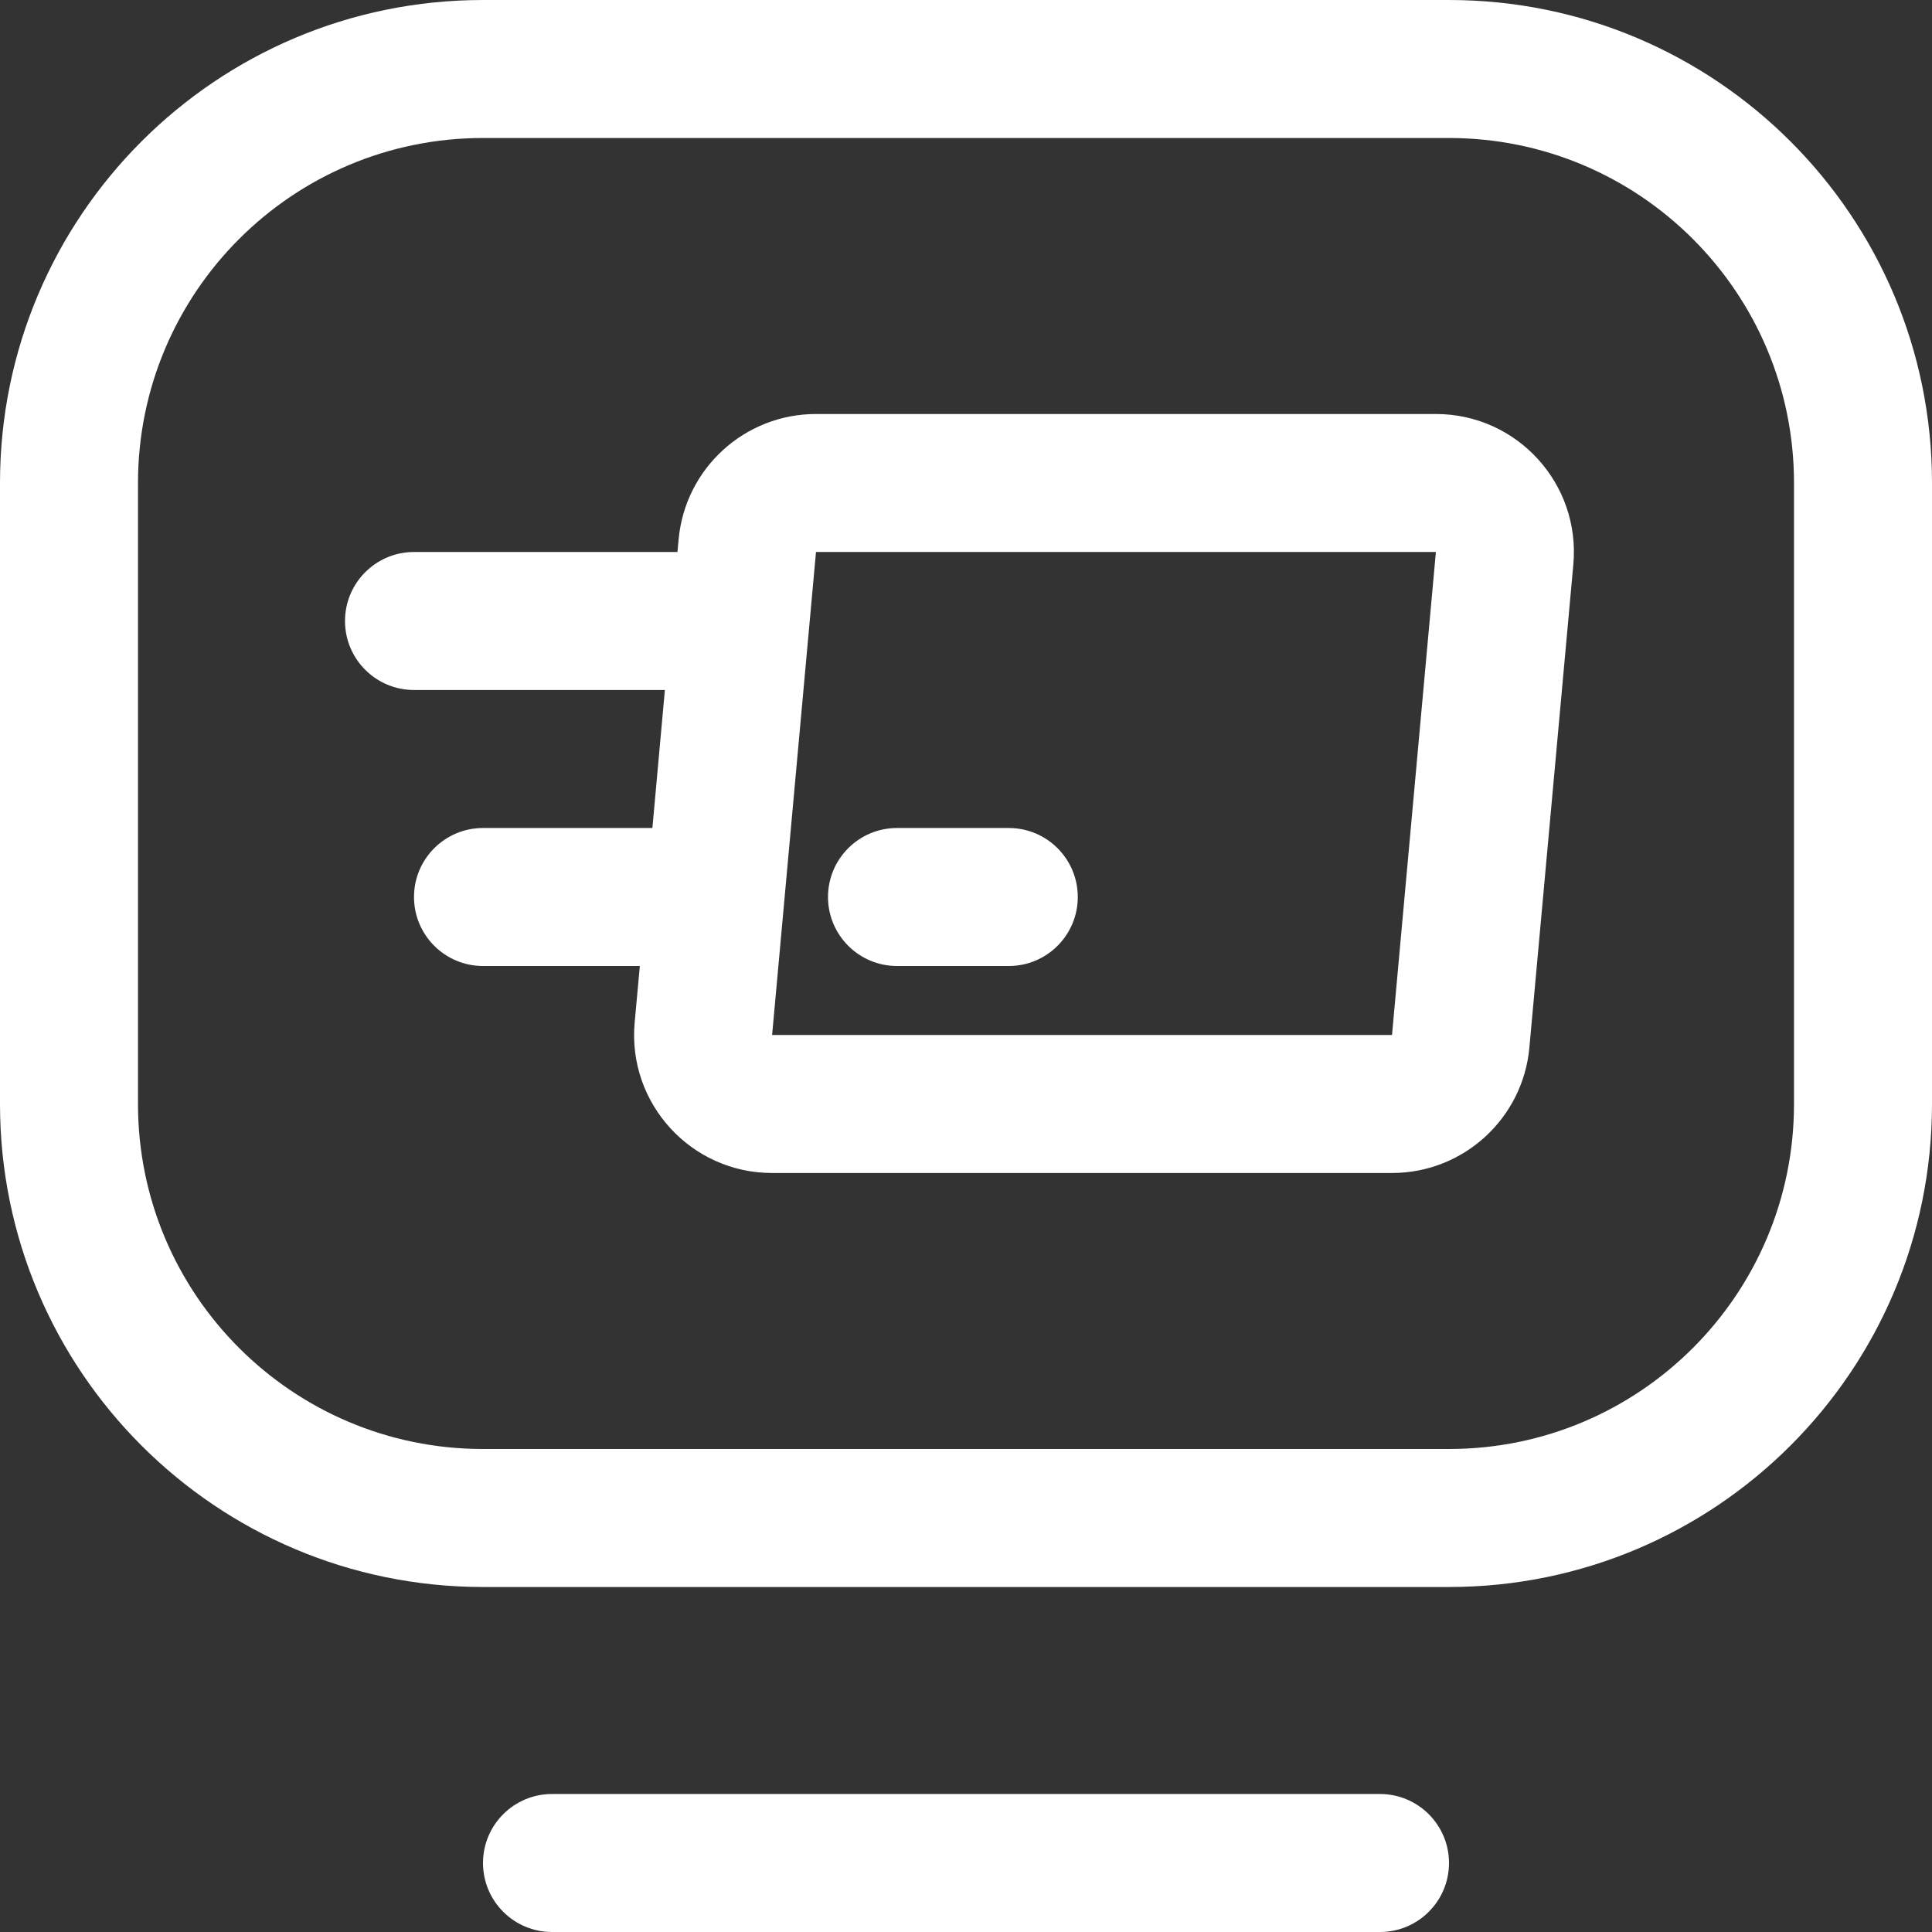 <svg width="28" height="28" viewBox="0 0 28 28" fill="none" xmlns="http://www.w3.org/2000/svg">
<rect x="0" y="0" width="28" height="28" fill="#333333" stroke="none"/>
<path fill-rule="evenodd" clip-rule="evenodd" d="M21 2H7C4.239 2 2 4.239 2 7V16C2 18.761 4.239 21 7 21H21C23.761 21 26 18.761 26 16V7C26 4.239 23.761 2 21 2ZM7 0C3.134 0 0 3.134 0 7V16C0 19.866 3.134 23 7 23H21C24.866 23 28 19.866 28 16V7C28 3.134 24.866 0 21 0H7ZM6 8C5.448 8 5 8.448 5 9C5 9.552 5.448 10 6 10H9.636L9.455 12H7C6.448 12 6 12.448 6 13C6 13.552 6.448 14 7 14H9.273L9.198 14.819C9.092 15.99 10.014 17 11.19 17H20.174C21.208 17 22.072 16.211 22.165 15.181L22.802 8.181C22.908 7.01 21.986 6 20.81 6H11.826C10.792 6 9.928 6.789 9.835 7.819L9.818 8H6ZM13 12C12.448 12 12 12.448 12 13C12 13.552 12.448 14 13 14H14.62C15.172 14 15.62 13.552 15.62 13C15.62 12.448 15.172 12 14.62 12H13ZM8 26C7.448 26 7 26.448 7 27C7 27.552 7.448 28 8 28H20C20.552 28 21 27.552 21 27C21 26.448 20.552 26 20 26H8ZM11.826 8L20.81 8L20.174 15L11.19 15L11.826 8Z" fill="white"/>
</svg>
